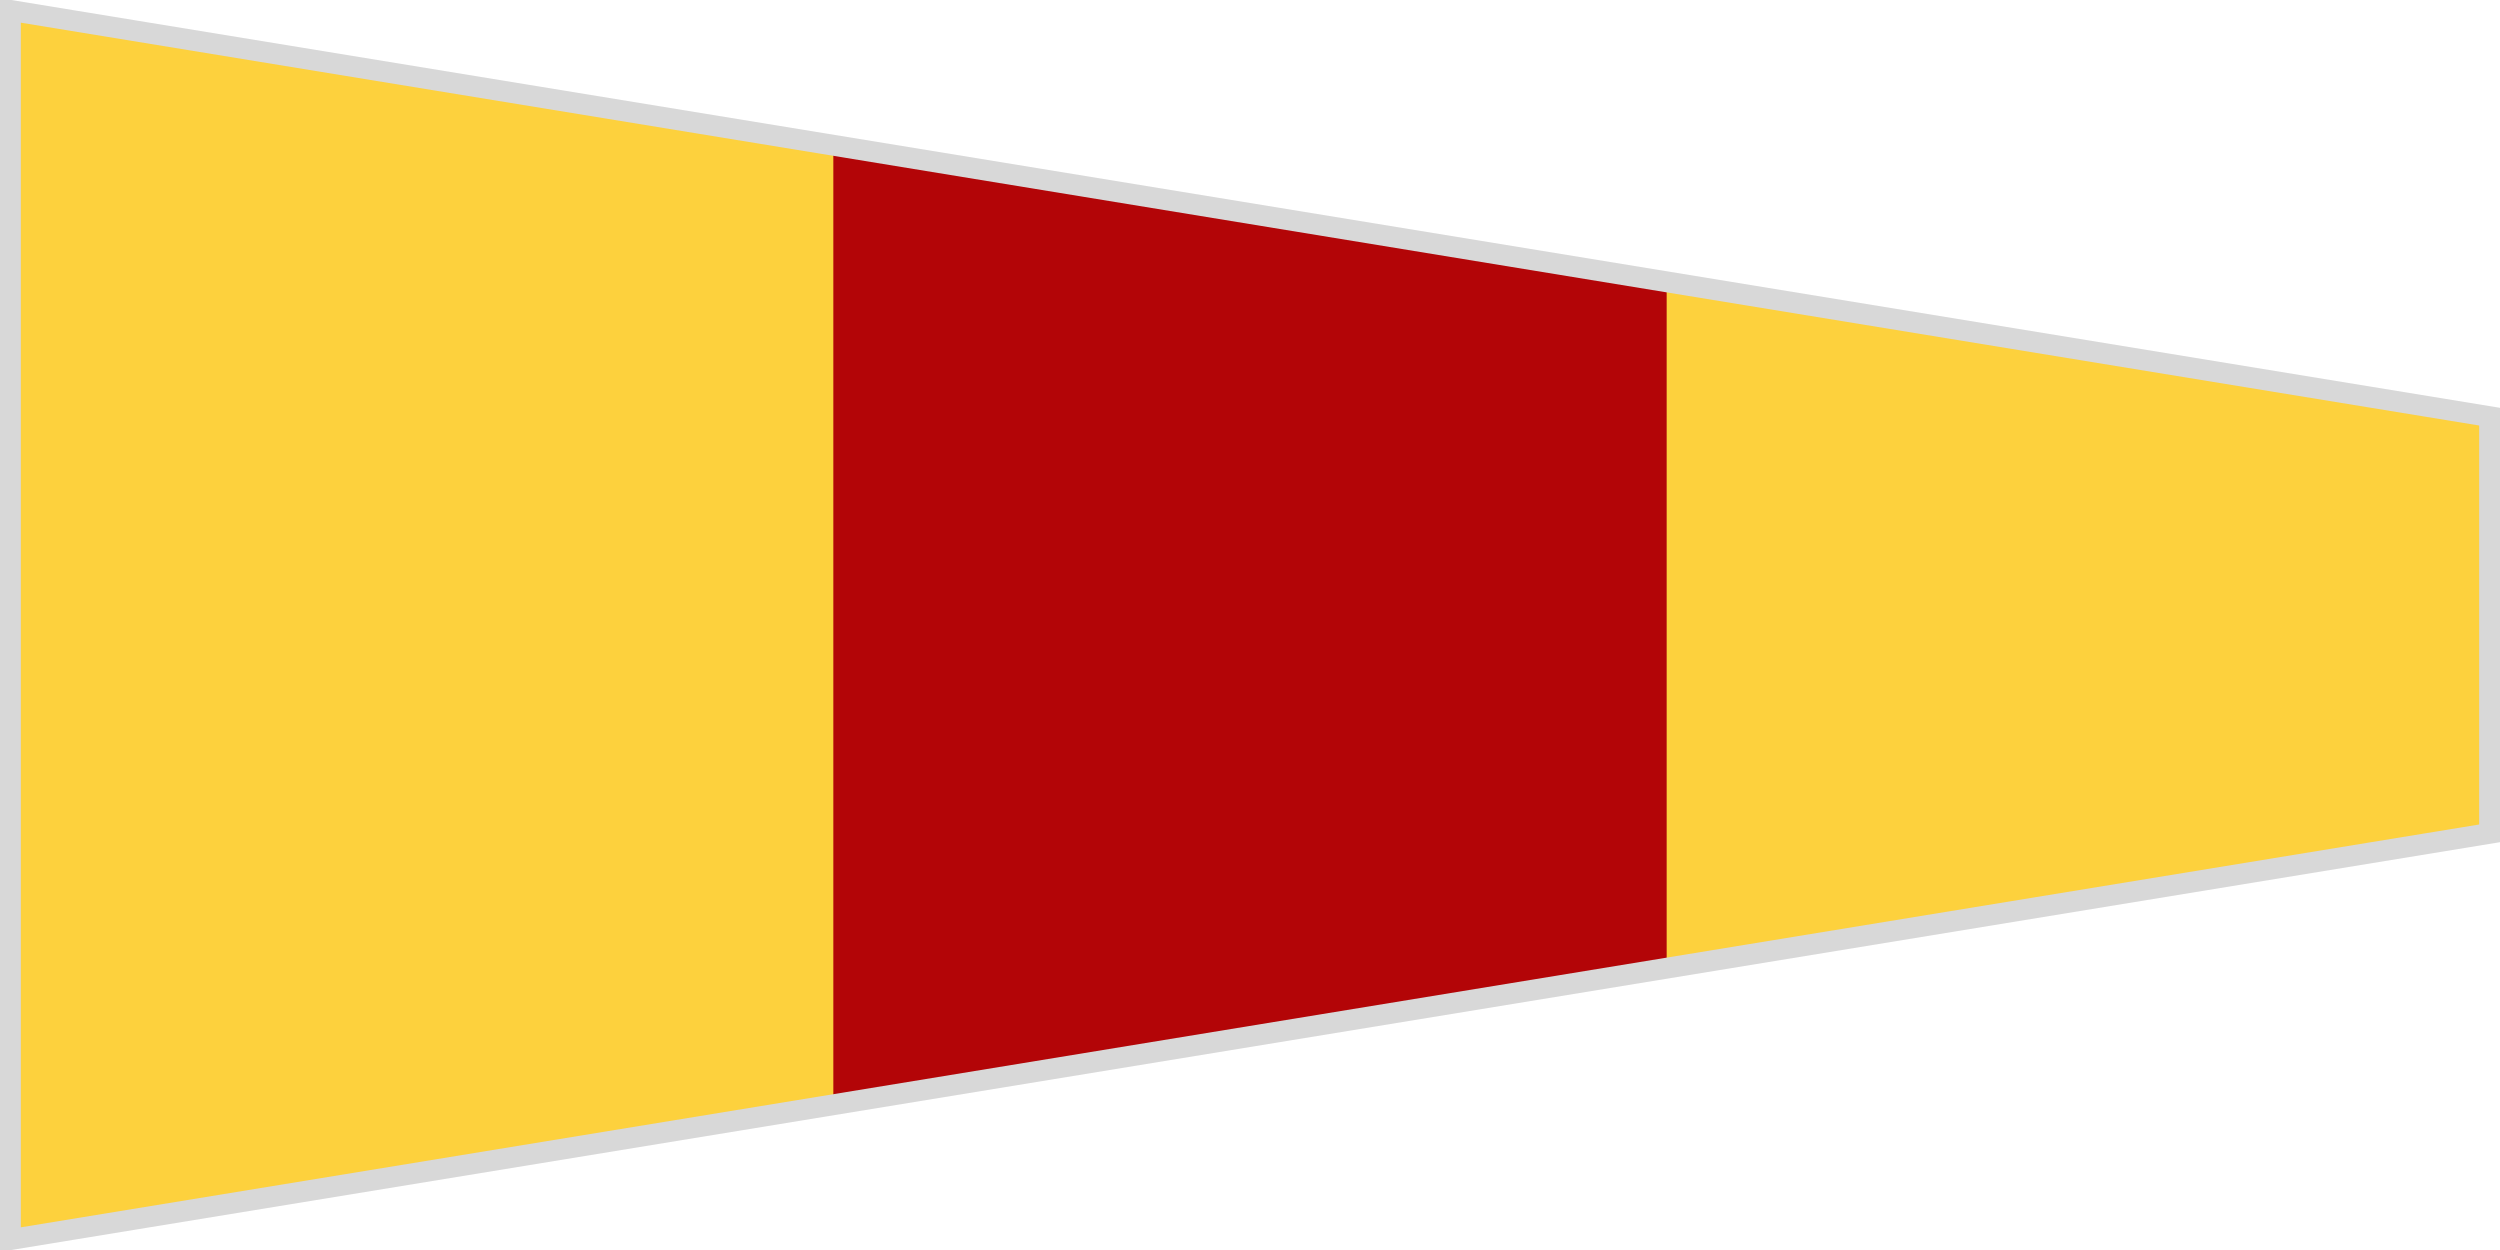 <svg width="240" height="120" xmlns="http://www.w3.org/2000/svg">
  <path fill="#fdd13d" d="M0 0 L240 40 L240 80 L0 120 Z"/>
  <path fill="#b30507" d="M80 14 L160 27 L160 93 L80 106 L80 27 Z"/>
  <path fill="none" stroke-width="2" stroke="#d8d8d8" d="M1 1 L239 40 L239 80 L1 119 Z"/>
</svg>
